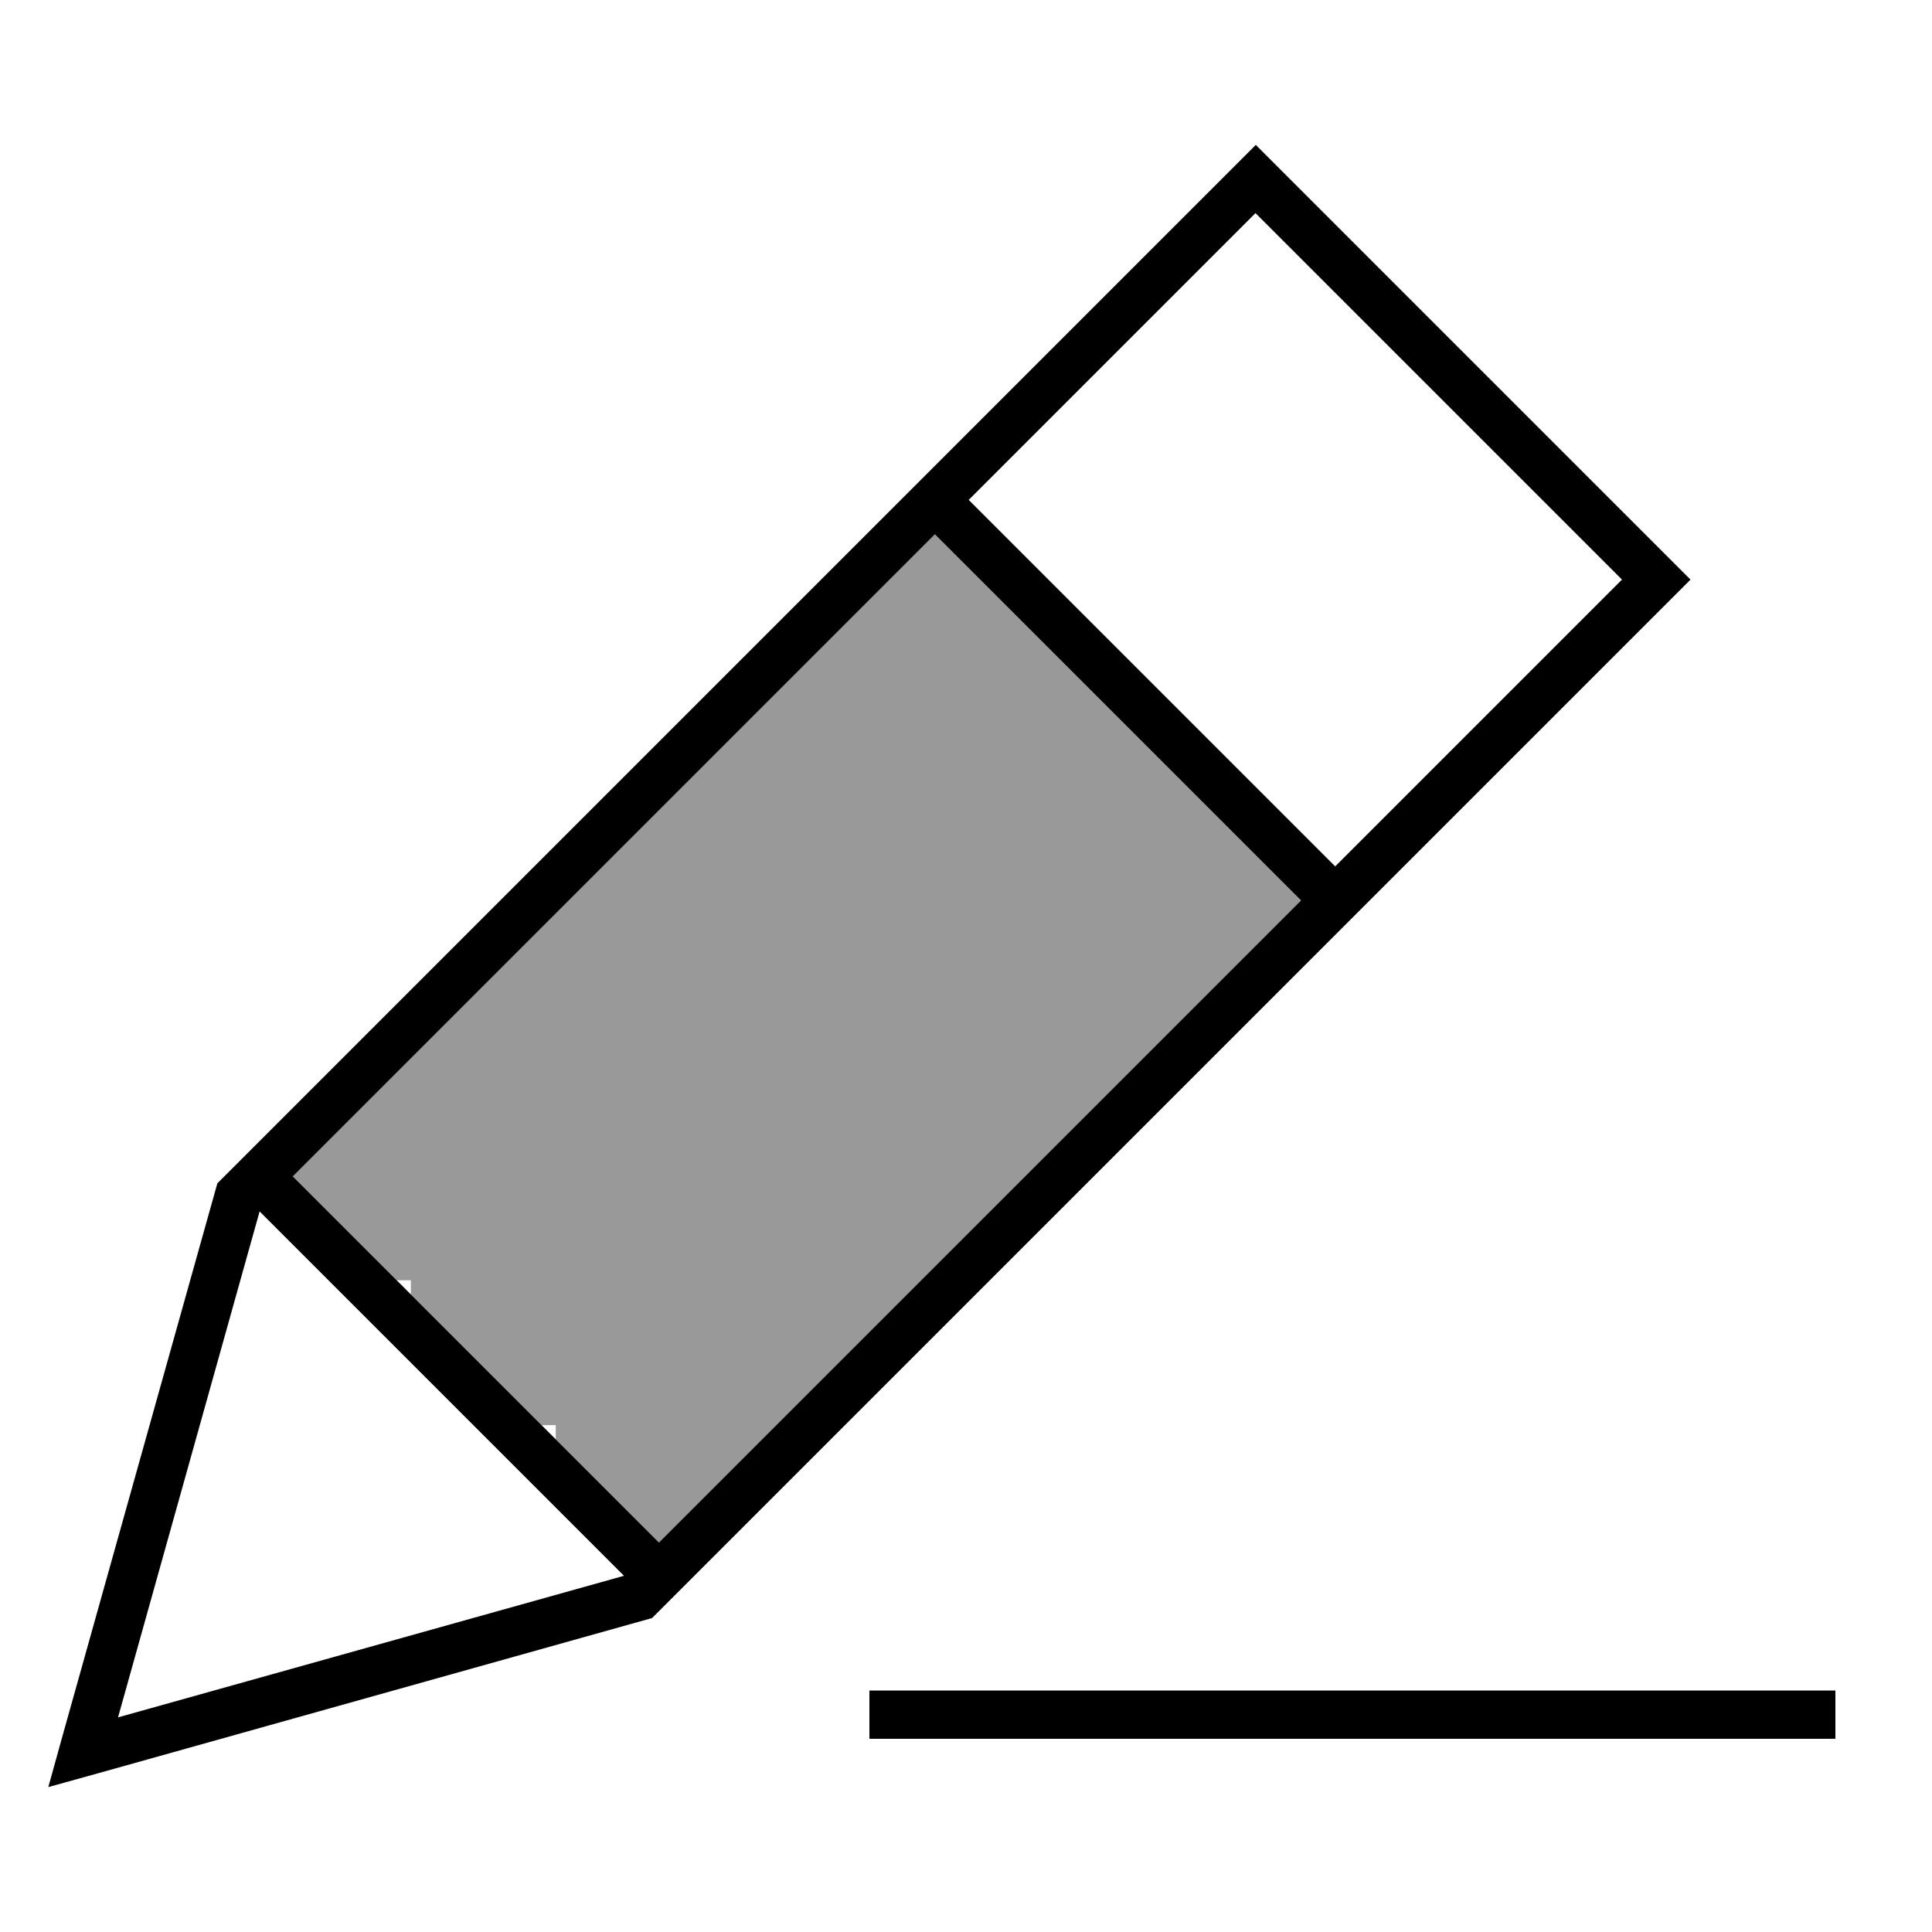 <svg xmlns="http://www.w3.org/2000/svg" viewBox="0 0 640 640"><!--! Font Awesome Pro 7.1.0 by @fontawesome - https://fontawesome.com License - https://fontawesome.com/license (Commercial License) Copyright 2025 Fonticons, Inc. --><path opacity=".4" fill="currentColor" d="M97 389.7L309.7 177L431.1 298.4L218.4 511.1L184.1 476.8L184.1 472.1L179.4 472.1L136.1 428.8L136.1 424.1L131.4 424.1L97.1 389.8z"/><path fill="currentColor" d="M16 592L21 574L72 392L404.7 59.3L416 48L427.3 59.3L548.7 180.7L560 192L548.7 203.3L216 536L34 587L16 592zM97 389.7L218.3 511L431 298.3L309.7 177L97 389.7zM86 401.3L39.1 568.9L206.7 522L86 401.3zM442.3 287L537.3 192L415.9 70.6L320.9 165.6L442.3 287zM296 560L608 560L608 576L288 576L288 560L296 560z"/></svg>